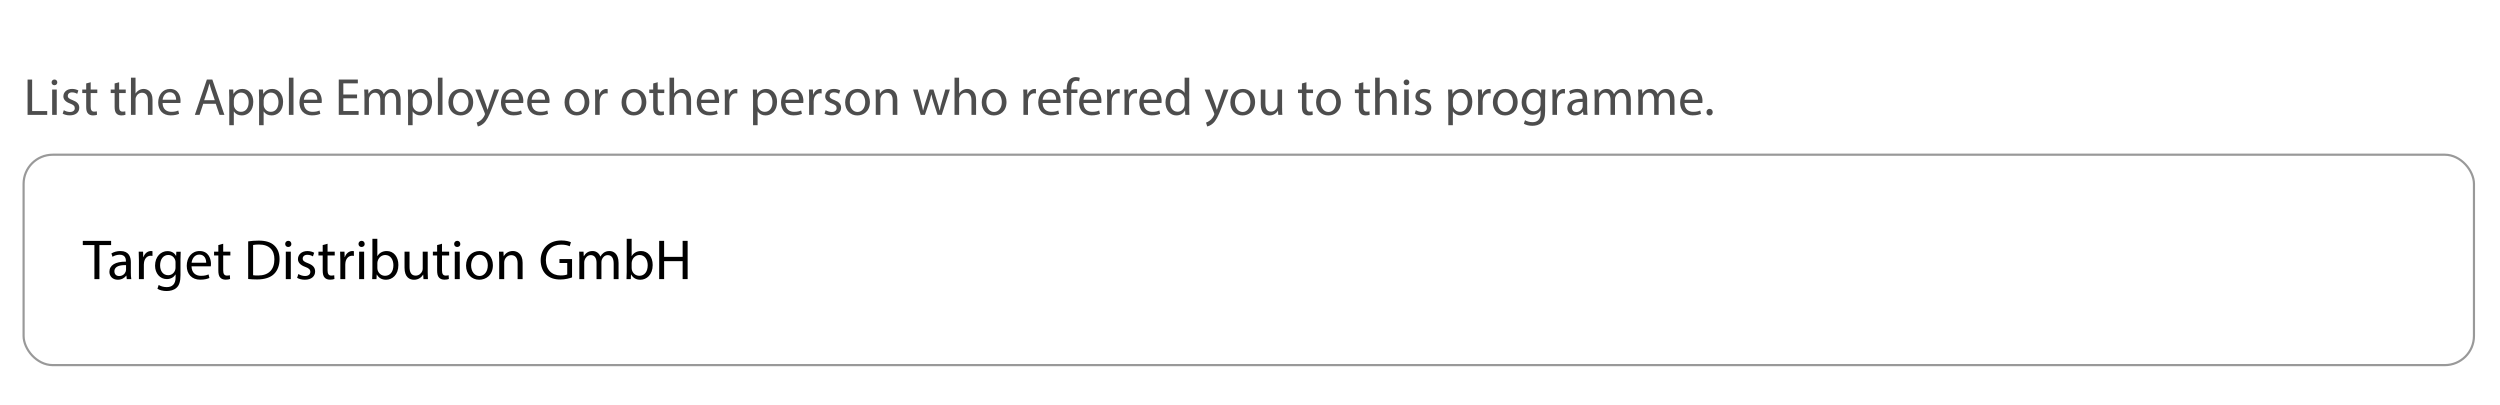 <svg xmlns="http://www.w3.org/2000/svg" id="Ebene_1" viewBox="0 0 1145.27 185.56"><defs><style>.cls-1{fill:#4d4d4d;}.cls-2{fill:none;stroke:#999;stroke-miterlimit:10;}</style></defs><g><path class="cls-1" d="m12.63,36.45h2.09v14.43h6.91v1.75h-9v-16.18Z"></path><path class="cls-1" d="m26.24,37.74c.02.72-.5,1.3-1.34,1.3-.74,0-1.27-.58-1.27-1.3s.55-1.32,1.32-1.32,1.3.58,1.3,1.32Zm-2.35,14.88v-11.62h2.11v11.62h-2.11Z"></path><path class="cls-1" d="m29.22,50.46c.62.41,1.73.84,2.78.84,1.54,0,2.26-.77,2.26-1.73,0-1.01-.6-1.56-2.16-2.14-2.09-.74-3.07-1.9-3.07-3.29,0-1.87,1.51-3.41,4.01-3.41,1.18,0,2.21.34,2.86.72l-.53,1.54c-.46-.29-1.3-.67-2.38-.67-1.25,0-1.94.72-1.94,1.58,0,.96.7,1.39,2.21,1.97,2.02.77,3.05,1.78,3.05,3.5,0,2.04-1.58,3.48-4.34,3.48-1.27,0-2.45-.31-3.26-.79l.53-1.61Z"></path><path class="cls-1" d="m41.55,37.67v3.34h3.02v1.61h-3.02v6.26c0,1.44.41,2.26,1.58,2.26.55,0,.96-.07,1.22-.14l.1,1.58c-.41.17-1.06.29-1.87.29-.98,0-1.78-.31-2.28-.89-.6-.62-.82-1.66-.82-3.02v-6.34h-1.8v-1.61h1.8v-2.78l2.06-.55Z"></path><path class="cls-1" d="m54.58,37.67v3.34h3.02v1.61h-3.02v6.26c0,1.44.41,2.26,1.58,2.26.55,0,.96-.07,1.22-.14l.1,1.58c-.41.17-1.06.29-1.87.29-.98,0-1.78-.31-2.28-.89-.6-.62-.82-1.66-.82-3.02v-6.34h-1.8v-1.61h1.8v-2.78l2.06-.55Z"></path><path class="cls-1" d="m59.98,35.58h2.11v7.25h.05c.34-.6.86-1.13,1.51-1.49.62-.36,1.37-.6,2.16-.6,1.56,0,4.06.96,4.06,4.97v6.91h-2.11v-6.67c0-1.87-.7-3.46-2.69-3.46-1.37,0-2.45.96-2.83,2.11-.12.29-.14.6-.14,1.01v7.01h-2.11v-17.04Z"></path><path class="cls-1" d="m74.48,47.2c.05,2.86,1.87,4.03,3.98,4.03,1.51,0,2.42-.26,3.22-.6l.36,1.51c-.74.34-2.02.72-3.86.72-3.58,0-5.71-2.35-5.71-5.86s2.06-6.26,5.45-6.26c3.79,0,4.8,3.34,4.8,5.47,0,.43-.05.77-.07.98h-8.16Zm6.19-1.51c.02-1.34-.55-3.43-2.93-3.43-2.14,0-3.07,1.97-3.24,3.43h6.17Z"></path><path class="cls-1" d="m93.1,47.54l-1.68,5.09h-2.16l5.5-16.18h2.52l5.52,16.18h-2.23l-1.73-5.09h-5.74Zm5.3-1.63l-1.58-4.66c-.36-1.06-.6-2.02-.84-2.95h-.05c-.24.96-.5,1.94-.82,2.93l-1.58,4.68h4.87Z"></path><path class="cls-1" d="m105.03,44.8c0-1.49-.05-2.69-.1-3.79h1.9l.1,1.99h.05c.86-1.42,2.23-2.26,4.13-2.26,2.81,0,4.92,2.38,4.92,5.9,0,4.18-2.54,6.24-5.28,6.24-1.54,0-2.88-.67-3.58-1.82h-.05v6.31h-2.09v-12.58Zm2.09,3.1c0,.31.05.6.1.86.38,1.46,1.66,2.47,3.17,2.47,2.23,0,3.53-1.82,3.53-4.49,0-2.33-1.22-4.32-3.46-4.32-1.44,0-2.78,1.03-3.19,2.62-.07.26-.14.58-.14.86v1.99Z"></path><path class="cls-1" d="m118.69,44.8c0-1.49-.05-2.69-.1-3.79h1.9l.1,1.99h.05c.86-1.42,2.23-2.26,4.13-2.26,2.81,0,4.92,2.38,4.92,5.9,0,4.18-2.54,6.24-5.28,6.24-1.54,0-2.88-.67-3.58-1.82h-.05v6.31h-2.09v-12.58Zm2.09,3.1c0,.31.05.6.1.86.38,1.46,1.66,2.47,3.17,2.47,2.23,0,3.53-1.82,3.53-4.49,0-2.33-1.22-4.32-3.46-4.32-1.44,0-2.78,1.03-3.19,2.62-.07.26-.14.58-.14.86v1.99Z"></path><path class="cls-1" d="m132.34,35.58h2.11v17.04h-2.11v-17.04Z"></path><path class="cls-1" d="m139.18,47.2c.05,2.86,1.87,4.03,3.98,4.03,1.51,0,2.42-.26,3.22-.6l.36,1.51c-.74.34-2.02.72-3.86.72-3.58,0-5.71-2.35-5.71-5.86s2.06-6.26,5.45-6.26c3.79,0,4.8,3.34,4.8,5.47,0,.43-.05.77-.07.98h-8.16Zm6.19-1.51c.02-1.34-.55-3.43-2.93-3.43-2.14,0-3.07,1.97-3.24,3.43h6.17Z"></path><path class="cls-1" d="m163.57,45.04h-6.29v5.83h7.01v1.75h-9.1v-16.18h8.74v1.75h-6.65v5.11h6.29v1.73Z"></path><path class="cls-1" d="m166.93,44.15c0-1.2-.02-2.18-.1-3.14h1.85l.1,1.87h.07c.65-1.1,1.73-2.14,3.65-2.14,1.58,0,2.78.96,3.29,2.33h.05c.36-.65.82-1.15,1.3-1.51.7-.53,1.46-.82,2.57-.82,1.54,0,3.82,1.01,3.82,5.04v6.84h-2.06v-6.58c0-2.23-.82-3.58-2.52-3.58-1.2,0-2.14.89-2.5,1.92-.1.29-.17.67-.17,1.06v7.18h-2.06v-6.96c0-1.85-.82-3.19-2.42-3.19-1.32,0-2.28,1.06-2.62,2.11-.12.31-.17.67-.17,1.03v7.01h-2.06v-8.47Z"></path><path class="cls-1" d="m186.94,44.8c0-1.49-.05-2.69-.1-3.79h1.9l.1,1.99h.05c.86-1.42,2.23-2.26,4.13-2.26,2.81,0,4.92,2.38,4.92,5.9,0,4.18-2.54,6.24-5.28,6.24-1.54,0-2.88-.67-3.58-1.82h-.05v6.31h-2.09v-12.58Zm2.09,3.1c0,.31.05.6.1.86.38,1.46,1.66,2.47,3.17,2.47,2.23,0,3.53-1.82,3.53-4.49,0-2.33-1.22-4.32-3.46-4.32-1.44,0-2.78,1.03-3.19,2.62-.07.26-.14.58-.14.86v1.99Z"></path><path class="cls-1" d="m200.6,35.58h2.11v17.04h-2.11v-17.04Z"></path><path class="cls-1" d="m216.77,46.72c0,4.3-2.98,6.17-5.78,6.17-3.14,0-5.57-2.3-5.57-5.98,0-3.89,2.54-6.17,5.76-6.17s5.59,2.42,5.59,5.98Zm-9.22.12c0,2.54,1.46,4.46,3.53,4.46s3.53-1.9,3.53-4.51c0-1.97-.98-4.46-3.48-4.46s-3.58,2.3-3.58,4.51Z"></path><path class="cls-1" d="m220.04,41.01l2.54,6.86c.26.77.55,1.68.74,2.38h.05c.22-.7.46-1.58.74-2.42l2.3-6.82h2.23l-3.17,8.28c-1.51,3.98-2.54,6.02-3.98,7.27-1.03.91-2.06,1.27-2.59,1.37l-.53-1.78c.53-.17,1.22-.5,1.85-1.03.58-.46,1.3-1.27,1.78-2.35.1-.22.17-.38.17-.5s-.05-.29-.14-.55l-4.3-10.71h2.3Z"></path><path class="cls-1" d="m231.51,47.2c.05,2.86,1.87,4.03,3.98,4.03,1.51,0,2.42-.26,3.22-.6l.36,1.51c-.74.34-2.02.72-3.86.72-3.58,0-5.71-2.35-5.71-5.86s2.06-6.26,5.45-6.26c3.79,0,4.8,3.34,4.8,5.47,0,.43-.05.77-.07.98h-8.16Zm6.19-1.51c.02-1.34-.55-3.43-2.93-3.43-2.14,0-3.07,1.97-3.24,3.43h6.17Z"></path><path class="cls-1" d="m243.53,47.2c.05,2.86,1.87,4.03,3.98,4.03,1.51,0,2.42-.26,3.22-.6l.36,1.51c-.74.34-2.02.72-3.86.72-3.58,0-5.71-2.35-5.71-5.86s2.06-6.26,5.45-6.26c3.79,0,4.8,3.34,4.8,5.47,0,.43-.05.77-.07.98h-8.16Zm6.19-1.51c.02-1.34-.55-3.43-2.93-3.43-2.14,0-3.07,1.97-3.24,3.43h6.17Z"></path><path class="cls-1" d="m269.98,46.72c0,4.3-2.98,6.17-5.78,6.17-3.14,0-5.57-2.3-5.57-5.98,0-3.89,2.54-6.17,5.76-6.17s5.59,2.42,5.59,5.98Zm-9.22.12c0,2.54,1.46,4.46,3.53,4.46s3.53-1.9,3.53-4.51c0-1.97-.98-4.46-3.48-4.46s-3.58,2.3-3.58,4.51Z"></path><path class="cls-1" d="m272.64,44.63c0-1.37-.02-2.54-.1-3.62h1.85l.07,2.28h.1c.53-1.56,1.8-2.54,3.22-2.54.24,0,.41.02.6.07v1.99c-.22-.05-.43-.07-.72-.07-1.49,0-2.54,1.13-2.83,2.71-.05.29-.1.62-.1.98v6.19h-2.09v-7.99Z"></path><path class="cls-1" d="m296.09,46.72c0,4.3-2.98,6.17-5.78,6.17-3.14,0-5.57-2.3-5.57-5.98,0-3.89,2.54-6.17,5.76-6.17s5.59,2.42,5.59,5.98Zm-9.22.12c0,2.54,1.46,4.46,3.53,4.46s3.53-1.9,3.53-4.51c0-1.97-.98-4.46-3.48-4.46s-3.58,2.3-3.58,4.51Z"></path><path class="cls-1" d="m301.3,37.67v3.34h3.02v1.61h-3.02v6.26c0,1.44.41,2.26,1.58,2.26.55,0,.96-.07,1.22-.14l.1,1.58c-.41.17-1.06.29-1.87.29-.98,0-1.78-.31-2.28-.89-.6-.62-.82-1.66-.82-3.02v-6.34h-1.8v-1.61h1.8v-2.78l2.06-.55Z"></path><path class="cls-1" d="m306.7,35.58h2.11v7.25h.05c.34-.6.86-1.13,1.51-1.49.62-.36,1.37-.6,2.16-.6,1.56,0,4.06.96,4.06,4.97v6.91h-2.11v-6.67c0-1.87-.7-3.46-2.69-3.46-1.37,0-2.45.96-2.83,2.11-.12.29-.14.6-.14,1.01v7.01h-2.11v-17.04Z"></path><path class="cls-1" d="m321.2,47.2c.05,2.86,1.87,4.03,3.98,4.03,1.51,0,2.42-.26,3.22-.6l.36,1.51c-.74.34-2.02.72-3.86.72-3.58,0-5.71-2.35-5.71-5.86s2.06-6.26,5.45-6.26c3.79,0,4.8,3.34,4.8,5.47,0,.43-.05.77-.07.98h-8.16Zm6.19-1.51c.02-1.34-.55-3.43-2.93-3.43-2.14,0-3.07,1.97-3.24,3.43h6.17Z"></path><path class="cls-1" d="m332.04,44.63c0-1.37-.02-2.54-.1-3.62h1.85l.07,2.28h.1c.53-1.56,1.8-2.54,3.22-2.54.24,0,.41.02.6.07v1.99c-.22-.05-.43-.07-.72-.07-1.49,0-2.54,1.13-2.83,2.71-.05.29-.1.62-.1.98v6.19h-2.09v-7.99Z"></path><path class="cls-1" d="m344.98,44.8c0-1.49-.05-2.69-.1-3.79h1.9l.1,1.99h.05c.86-1.42,2.23-2.26,4.13-2.26,2.81,0,4.92,2.38,4.92,5.9,0,4.18-2.54,6.24-5.28,6.24-1.54,0-2.88-.67-3.58-1.82h-.05v6.31h-2.09v-12.58Zm2.09,3.1c0,.31.05.6.1.86.38,1.46,1.66,2.47,3.17,2.47,2.23,0,3.53-1.82,3.53-4.49,0-2.33-1.22-4.32-3.46-4.32-1.44,0-2.78,1.03-3.19,2.62-.07.26-.14.58-.14.86v1.99Z"></path><path class="cls-1" d="m359.81,47.2c.05,2.86,1.87,4.03,3.98,4.03,1.51,0,2.42-.26,3.22-.6l.36,1.51c-.74.34-2.02.72-3.86.72-3.58,0-5.71-2.35-5.71-5.86s2.06-6.26,5.45-6.26c3.79,0,4.8,3.34,4.8,5.47,0,.43-.05.77-.07.98h-8.16Zm6.19-1.51c.02-1.34-.55-3.43-2.93-3.43-2.14,0-3.07,1.97-3.24,3.43h6.17Z"></path><path class="cls-1" d="m370.66,44.63c0-1.37-.02-2.54-.1-3.62h1.85l.07,2.28h.1c.53-1.56,1.8-2.54,3.22-2.54.24,0,.41.02.6.07v1.99c-.22-.05-.43-.07-.72-.07-1.49,0-2.54,1.13-2.83,2.71-.05.29-.1.62-.1.98v6.19h-2.09v-7.99Z"></path><path class="cls-1" d="m378.22,50.46c.62.41,1.73.84,2.78.84,1.54,0,2.26-.77,2.26-1.73,0-1.01-.6-1.56-2.16-2.14-2.09-.74-3.07-1.9-3.07-3.29,0-1.87,1.51-3.41,4.01-3.41,1.18,0,2.21.34,2.86.72l-.53,1.54c-.46-.29-1.3-.67-2.38-.67-1.25,0-1.94.72-1.94,1.58,0,.96.7,1.39,2.21,1.97,2.02.77,3.05,1.78,3.05,3.5,0,2.04-1.58,3.48-4.34,3.48-1.27,0-2.45-.31-3.26-.79l.53-1.61Z"></path><path class="cls-1" d="m398.52,46.72c0,4.3-2.98,6.17-5.78,6.17-3.14,0-5.57-2.3-5.57-5.98,0-3.89,2.54-6.17,5.76-6.17s5.59,2.42,5.59,5.98Zm-9.22.12c0,2.54,1.46,4.46,3.53,4.46s3.53-1.9,3.53-4.51c0-1.97-.98-4.46-3.48-4.46s-3.58,2.3-3.58,4.51Z"></path><path class="cls-1" d="m401.19,44.15c0-1.2-.02-2.18-.1-3.14h1.87l.12,1.92h.05c.58-1.1,1.92-2.18,3.84-2.18,1.61,0,4.1.96,4.1,4.94v6.94h-2.11v-6.7c0-1.87-.7-3.43-2.69-3.43-1.39,0-2.47.98-2.83,2.16-.1.26-.14.62-.14.98v6.98h-2.11v-8.47Z"></path><path class="cls-1" d="m420.43,41.01l1.54,5.9c.34,1.3.65,2.5.86,3.7h.07c.26-1.18.65-2.42,1.03-3.67l1.9-5.93h1.78l1.8,5.81c.43,1.39.77,2.62,1.03,3.79h.07c.19-1.18.5-2.4.89-3.77l1.66-5.83h2.09l-3.74,11.62h-1.92l-1.78-5.54c-.41-1.3-.74-2.45-1.03-3.82h-.05c-.29,1.39-.65,2.59-1.06,3.84l-1.87,5.52h-1.92l-3.5-11.62h2.16Z"></path><path class="cls-1" d="m437.26,35.58h2.11v7.25h.05c.34-.6.86-1.13,1.51-1.49.62-.36,1.37-.6,2.16-.6,1.56,0,4.06.96,4.06,4.97v6.91h-2.11v-6.67c0-1.87-.7-3.46-2.69-3.46-1.37,0-2.45.96-2.83,2.11-.12.29-.14.6-.14,1.01v7.01h-2.11v-17.04Z"></path><path class="cls-1" d="m461.09,46.72c0,4.3-2.98,6.17-5.78,6.17-3.14,0-5.57-2.3-5.57-5.98,0-3.89,2.54-6.17,5.76-6.17s5.59,2.42,5.59,5.98Zm-9.22.12c0,2.54,1.46,4.46,3.53,4.46s3.53-1.9,3.53-4.51c0-1.97-.98-4.46-3.48-4.46s-3.58,2.3-3.58,4.51Z"></path><path class="cls-1" d="m468.84,44.63c0-1.37-.02-2.54-.1-3.62h1.85l.07,2.28h.1c.53-1.56,1.8-2.54,3.22-2.54.24,0,.41.02.6.07v1.99c-.22-.05-.43-.07-.72-.07-1.49,0-2.54,1.13-2.83,2.71-.05.29-.1.62-.1.98v6.19h-2.09v-7.99Z"></path><path class="cls-1" d="m477.63,47.2c.05,2.86,1.87,4.03,3.98,4.03,1.51,0,2.42-.26,3.22-.6l.36,1.51c-.74.34-2.02.72-3.86.72-3.58,0-5.71-2.35-5.71-5.86s2.06-6.26,5.45-6.26c3.79,0,4.8,3.34,4.8,5.47,0,.43-.05.77-.07.98h-8.16Zm6.19-1.51c.02-1.34-.55-3.43-2.93-3.43-2.14,0-3.07,1.97-3.24,3.43h6.17Z"></path><path class="cls-1" d="m488.69,52.62v-10.01h-1.63v-1.61h1.63v-.55c0-1.63.36-3.12,1.34-4.06.79-.77,1.85-1.08,2.83-1.08.74,0,1.39.17,1.8.34l-.29,1.63c-.31-.14-.74-.26-1.34-.26-1.8,0-2.26,1.58-2.26,3.36v.62h2.81v1.61h-2.81v10.01h-2.09Z"></path><path class="cls-1" d="m496.35,47.2c.05,2.86,1.87,4.03,3.98,4.03,1.51,0,2.42-.26,3.22-.6l.36,1.51c-.74.34-2.02.72-3.86.72-3.58,0-5.71-2.35-5.71-5.86s2.06-6.26,5.45-6.26c3.79,0,4.8,3.34,4.8,5.47,0,.43-.05.77-.07.98h-8.16Zm6.19-1.51c.02-1.34-.55-3.43-2.93-3.43-2.14,0-3.07,1.97-3.24,3.43h6.17Z"></path><path class="cls-1" d="m507.19,44.63c0-1.37-.02-2.54-.1-3.62h1.85l.07,2.28h.1c.53-1.56,1.8-2.54,3.22-2.54.24,0,.41.02.6.07v1.99c-.22-.05-.43-.07-.72-.07-1.49,0-2.54,1.13-2.83,2.71-.05.29-.1.62-.1.98v6.19h-2.09v-7.99Z"></path><path class="cls-1" d="m515.14,44.63c0-1.37-.02-2.54-.1-3.62h1.85l.07,2.28h.1c.53-1.56,1.8-2.54,3.22-2.54.24,0,.41.02.6.07v1.99c-.22-.05-.43-.07-.72-.07-1.49,0-2.54,1.13-2.83,2.71-.05.29-.1.62-.1.98v6.19h-2.09v-7.99Z"></path><path class="cls-1" d="m523.92,47.2c.05,2.86,1.87,4.03,3.98,4.03,1.51,0,2.42-.26,3.22-.6l.36,1.51c-.74.34-2.02.72-3.86.72-3.58,0-5.71-2.35-5.71-5.86s2.06-6.26,5.45-6.26c3.79,0,4.8,3.34,4.8,5.47,0,.43-.05.77-.07.98h-8.16Zm6.19-1.51c.02-1.34-.55-3.43-2.93-3.43-2.14,0-3.07,1.97-3.24,3.43h6.17Z"></path><path class="cls-1" d="m544.8,35.58v14.04c0,1.03.02,2.21.1,3h-1.9l-.1-2.02h-.05c-.65,1.3-2.06,2.28-3.96,2.28-2.81,0-4.97-2.38-4.97-5.9-.02-3.86,2.38-6.24,5.21-6.24,1.78,0,2.98.84,3.5,1.78h.05v-6.94h2.11Zm-2.11,10.15c0-.26-.02-.62-.1-.89-.31-1.34-1.46-2.45-3.05-2.45-2.18,0-3.48,1.92-3.48,4.49,0,2.35,1.15,4.3,3.43,4.3,1.42,0,2.71-.94,3.1-2.52.07-.29.1-.58.1-.91v-2.02Z"></path><path class="cls-1" d="m554.16,41.01l2.54,6.86c.26.77.55,1.68.74,2.38h.05c.22-.7.46-1.58.74-2.42l2.3-6.82h2.23l-3.17,8.28c-1.51,3.98-2.54,6.02-3.98,7.27-1.03.91-2.06,1.27-2.59,1.37l-.53-1.78c.53-.17,1.22-.5,1.85-1.03.58-.46,1.3-1.27,1.78-2.35.1-.22.17-.38.17-.5s-.05-.29-.14-.55l-4.3-10.71h2.3Z"></path><path class="cls-1" d="m574.97,46.72c0,4.3-2.98,6.17-5.78,6.17-3.14,0-5.57-2.3-5.57-5.98,0-3.89,2.54-6.17,5.76-6.17s5.59,2.42,5.59,5.98Zm-9.22.12c0,2.54,1.46,4.46,3.53,4.46s3.53-1.9,3.53-4.51c0-1.97-.98-4.46-3.48-4.46s-3.58,2.3-3.58,4.51Z"></path><path class="cls-1" d="m587.35,49.46c0,1.2.02,2.26.1,3.17h-1.87l-.12-1.9h-.05c-.55.94-1.78,2.16-3.84,2.16-1.82,0-4.01-1.01-4.01-5.09v-6.79h2.11v6.43c0,2.21.67,3.7,2.59,3.7,1.42,0,2.4-.98,2.78-1.92.12-.31.19-.7.19-1.08v-7.13h2.11v8.45Z"></path><path class="cls-1" d="m598.49,37.67v3.34h3.02v1.61h-3.02v6.26c0,1.44.41,2.26,1.58,2.26.55,0,.96-.07,1.22-.14l.1,1.58c-.41.17-1.06.29-1.87.29-.98,0-1.78-.31-2.28-.89-.6-.62-.82-1.66-.82-3.02v-6.34h-1.8v-1.61h1.8v-2.78l2.06-.55Z"></path><path class="cls-1" d="m614.26,46.72c0,4.3-2.98,6.17-5.78,6.17-3.14,0-5.57-2.3-5.57-5.98,0-3.89,2.54-6.17,5.76-6.17s5.59,2.42,5.59,5.98Zm-9.22.12c0,2.54,1.46,4.46,3.53,4.46s3.53-1.9,3.53-4.51c0-1.97-.98-4.46-3.48-4.46s-3.58,2.3-3.58,4.51Z"></path><path class="cls-1" d="m624.55,37.67v3.34h3.02v1.61h-3.02v6.26c0,1.44.41,2.26,1.58,2.26.55,0,.96-.07,1.22-.14l.1,1.58c-.41.17-1.06.29-1.87.29-.98,0-1.78-.31-2.28-.89-.6-.62-.82-1.66-.82-3.02v-6.34h-1.8v-1.61h1.8v-2.78l2.06-.55Z"></path><path class="cls-1" d="m629.95,35.58h2.11v7.25h.05c.34-.6.86-1.13,1.51-1.49.62-.36,1.37-.6,2.16-.6,1.56,0,4.06.96,4.06,4.97v6.91h-2.11v-6.67c0-1.87-.7-3.46-2.69-3.46-1.37,0-2.45.96-2.83,2.11-.12.29-.14.6-.14,1.01v7.01h-2.11v-17.04Z"></path><path class="cls-1" d="m645.62,37.74c.02.72-.5,1.3-1.34,1.3-.74,0-1.27-.58-1.27-1.3s.55-1.32,1.32-1.32,1.3.58,1.3,1.32Zm-2.35,14.88v-11.62h2.11v11.62h-2.11Z"></path><path class="cls-1" d="m648.6,50.46c.62.41,1.73.84,2.78.84,1.54,0,2.26-.77,2.26-1.73,0-1.01-.6-1.56-2.16-2.14-2.09-.74-3.07-1.9-3.07-3.29,0-1.87,1.51-3.41,4.01-3.41,1.18,0,2.21.34,2.86.72l-.53,1.54c-.46-.29-1.3-.67-2.38-.67-1.25,0-1.94.72-1.94,1.58,0,.96.7,1.39,2.21,1.97,2.02.77,3.05,1.78,3.05,3.5,0,2.04-1.58,3.48-4.34,3.48-1.27,0-2.45-.31-3.26-.79l.53-1.61Z"></path><path class="cls-1" d="m663.48,44.8c0-1.49-.05-2.69-.1-3.79h1.9l.1,1.99h.05c.86-1.42,2.23-2.26,4.13-2.26,2.81,0,4.92,2.38,4.92,5.9,0,4.18-2.54,6.24-5.28,6.24-1.54,0-2.88-.67-3.58-1.82h-.05v6.31h-2.09v-12.58Zm2.09,3.1c0,.31.05.6.1.86.38,1.46,1.66,2.47,3.17,2.47,2.23,0,3.53-1.82,3.53-4.49,0-2.33-1.22-4.32-3.46-4.32-1.44,0-2.78,1.03-3.19,2.62-.07.26-.14.58-.14.86v1.99Z"></path><path class="cls-1" d="m677.13,44.63c0-1.37-.02-2.54-.1-3.62h1.85l.07,2.28h.1c.53-1.56,1.8-2.54,3.22-2.54.24,0,.41.02.6.07v1.99c-.22-.05-.43-.07-.72-.07-1.49,0-2.54,1.13-2.83,2.71-.05.29-.1.62-.1.98v6.19h-2.09v-7.99Z"></path><path class="cls-1" d="m695.25,46.72c0,4.3-2.98,6.17-5.78,6.17-3.14,0-5.57-2.3-5.57-5.98,0-3.89,2.54-6.17,5.76-6.17s5.59,2.42,5.59,5.98Zm-9.22.12c0,2.54,1.46,4.46,3.53,4.46s3.53-1.9,3.53-4.51c0-1.97-.98-4.46-3.48-4.46s-3.58,2.3-3.58,4.51Z"></path><path class="cls-1" d="m707.93,41.01c-.05.84-.1,1.78-.1,3.19v6.74c0,2.66-.53,4.3-1.66,5.3-1.13,1.06-2.76,1.39-4.22,1.39s-2.93-.34-3.86-.96l.53-1.61c.77.48,1.97.91,3.41.91,2.16,0,3.74-1.13,3.74-4.06v-1.3h-.05c-.65,1.08-1.9,1.94-3.7,1.94-2.88,0-4.94-2.45-4.94-5.66,0-3.94,2.57-6.17,5.23-6.17,2.02,0,3.12,1.06,3.62,2.02h.05l.1-1.75h1.85Zm-2.18,4.58c0-.36-.02-.67-.12-.96-.38-1.22-1.42-2.23-2.95-2.23-2.02,0-3.46,1.7-3.46,4.39,0,2.28,1.15,4.18,3.43,4.18,1.3,0,2.47-.82,2.93-2.16.12-.36.17-.77.17-1.13v-2.09Z"></path><path class="cls-1" d="m711.19,44.63c0-1.37-.02-2.54-.1-3.62h1.85l.07,2.28h.1c.53-1.56,1.8-2.54,3.22-2.54.24,0,.41.02.6.07v1.99c-.22-.05-.43-.07-.72-.07-1.49,0-2.54,1.13-2.83,2.71-.05.29-.1.62-.1.98v6.19h-2.09v-7.99Z"></path><path class="cls-1" d="m725.35,52.62l-.17-1.46h-.07c-.65.91-1.9,1.73-3.55,1.73-2.35,0-3.55-1.66-3.55-3.34,0-2.81,2.5-4.34,6.98-4.32v-.24c0-.96-.26-2.69-2.64-2.69-1.08,0-2.21.34-3.02.86l-.48-1.39c.96-.62,2.35-1.03,3.82-1.03,3.55,0,4.42,2.42,4.42,4.75v4.34c0,1.01.05,1.99.19,2.78h-1.92Zm-.31-5.93c-2.3-.05-4.92.36-4.92,2.62,0,1.37.91,2.02,1.99,2.02,1.51,0,2.47-.96,2.81-1.94.07-.22.12-.46.12-.67v-2.02Z"></path><path class="cls-1" d="m730.49,44.15c0-1.2-.02-2.18-.1-3.14h1.85l.1,1.87h.07c.65-1.1,1.73-2.14,3.65-2.14,1.58,0,2.78.96,3.29,2.33h.05c.36-.65.82-1.15,1.3-1.51.7-.53,1.46-.82,2.57-.82,1.54,0,3.82,1.01,3.82,5.04v6.84h-2.06v-6.58c0-2.23-.82-3.58-2.52-3.58-1.2,0-2.14.89-2.5,1.92-.1.29-.17.67-.17,1.06v7.18h-2.06v-6.96c0-1.85-.82-3.19-2.42-3.19-1.32,0-2.28,1.06-2.62,2.11-.12.31-.17.67-.17,1.03v7.01h-2.06v-8.47Z"></path><path class="cls-1" d="m750.5,44.15c0-1.2-.02-2.18-.1-3.14h1.85l.1,1.87h.07c.65-1.1,1.73-2.14,3.65-2.14,1.58,0,2.78.96,3.29,2.33h.05c.36-.65.82-1.15,1.3-1.51.7-.53,1.46-.82,2.57-.82,1.54,0,3.82,1.01,3.82,5.04v6.84h-2.06v-6.58c0-2.23-.82-3.58-2.52-3.58-1.2,0-2.14.89-2.5,1.92-.1.29-.17.67-.17,1.06v7.18h-2.06v-6.96c0-1.85-.82-3.19-2.42-3.19-1.32,0-2.28,1.06-2.62,2.11-.12.31-.17.67-.17,1.03v7.01h-2.06v-8.47Z"></path><path class="cls-1" d="m771.69,47.2c.05,2.86,1.87,4.03,3.98,4.03,1.51,0,2.42-.26,3.22-.6l.36,1.51c-.74.34-2.02.72-3.86.72-3.58,0-5.71-2.35-5.71-5.86s2.06-6.26,5.45-6.26c3.79,0,4.8,3.34,4.8,5.47,0,.43-.05.77-.07.98h-8.16Zm6.19-1.51c.02-1.34-.55-3.43-2.93-3.43-2.14,0-3.07,1.97-3.24,3.43h6.17Z"></path><path class="cls-1" d="m781.75,51.38c0-.89.6-1.51,1.44-1.51s1.42.62,1.42,1.51-.55,1.51-1.44,1.51c-.84,0-1.42-.65-1.42-1.51Z"></path></g><rect class="cls-2" x="10.81" y="70.88" width="1122.53" height="96.38" rx="13.34" ry="13.34"></rect><g><path d="m43.26,112.27h-5.33v-1.92h12.97v1.92h-5.36v15.6h-2.29v-15.6Z"></path><path d="m58.08,127.87l-.18-1.59h-.08c-.7.99-2.05,1.87-3.85,1.87-2.55,0-3.85-1.79-3.85-3.61,0-3.04,2.7-4.71,7.57-4.68v-.26c0-1.04-.29-2.91-2.86-2.91-1.17,0-2.39.36-3.28.94l-.52-1.51c1.04-.68,2.55-1.12,4.13-1.12,3.85,0,4.78,2.63,4.78,5.15v4.71c0,1.09.05,2.16.21,3.02h-2.08Zm-.34-6.42c-2.5-.05-5.33.39-5.33,2.83,0,1.48.99,2.18,2.16,2.18,1.64,0,2.68-1.04,3.04-2.11.08-.23.13-.49.13-.73v-2.18Z"></path><path d="m63.64,119.21c0-1.48-.03-2.76-.1-3.93h2l.08,2.47h.1c.57-1.69,1.95-2.76,3.48-2.76.26,0,.44.03.65.08v2.16c-.23-.05-.47-.08-.78-.08-1.61,0-2.76,1.22-3.07,2.94-.05.31-.1.68-.1,1.07v6.71h-2.26v-8.66Z"></path><path d="m82.78,115.29c-.05.91-.1,1.92-.1,3.46v7.31c0,2.89-.57,4.65-1.79,5.75-1.22,1.14-2.99,1.51-4.58,1.51s-3.17-.36-4.19-1.04l.57-1.74c.83.52,2.13.99,3.69.99,2.34,0,4.06-1.22,4.06-4.39v-1.4h-.05c-.7,1.17-2.05,2.11-4,2.11-3.12,0-5.36-2.65-5.36-6.14,0-4.26,2.78-6.68,5.67-6.68,2.18,0,3.38,1.14,3.93,2.18h.05l.1-1.9h2Zm-2.37,4.97c0-.39-.03-.73-.13-1.04-.42-1.33-1.53-2.42-3.2-2.42-2.18,0-3.74,1.85-3.74,4.76,0,2.47,1.25,4.52,3.72,4.52,1.4,0,2.68-.88,3.17-2.34.13-.39.18-.83.18-1.22v-2.26Z"></path><path d="m87.74,121.99c.05,3.09,2.03,4.37,4.32,4.37,1.64,0,2.63-.29,3.48-.65l.39,1.64c-.81.36-2.18.78-4.19.78-3.87,0-6.19-2.55-6.19-6.34s2.24-6.79,5.9-6.79c4.11,0,5.2,3.61,5.2,5.93,0,.47-.05.83-.08,1.07h-8.84Zm6.71-1.64c.03-1.46-.6-3.72-3.17-3.72-2.31,0-3.33,2.13-3.51,3.72h6.68Z"></path><path d="m102.25,111.67v3.61h3.28v1.74h-3.28v6.79c0,1.56.44,2.44,1.72,2.44.6,0,1.04-.08,1.33-.16l.1,1.72c-.44.18-1.14.31-2.03.31-1.07,0-1.92-.34-2.47-.96-.65-.68-.88-1.79-.88-3.28v-6.86h-1.95v-1.74h1.95v-3.02l2.24-.6Z"></path><path d="m113.69,110.58c1.38-.21,3.02-.36,4.81-.36,3.25,0,5.56.75,7.1,2.18,1.56,1.43,2.47,3.46,2.47,6.29s-.88,5.2-2.52,6.81c-1.64,1.64-4.34,2.52-7.75,2.52-1.61,0-2.96-.08-4.11-.21v-17.24Zm2.26,15.5c.57.1,1.4.13,2.29.13,4.84,0,7.46-2.7,7.46-7.44.03-4.13-2.31-6.76-7.1-6.76-1.17,0-2.05.1-2.65.23v13.83Z"></path><path d="m133.48,111.75c.03.78-.55,1.4-1.46,1.4-.81,0-1.38-.62-1.38-1.4s.6-1.43,1.43-1.43,1.4.62,1.4,1.43Zm-2.55,16.12v-12.58h2.29v12.58h-2.29Z"></path><path d="m136.7,125.53c.68.44,1.87.91,3.02.91,1.66,0,2.44-.83,2.44-1.87,0-1.09-.65-1.69-2.34-2.31-2.26-.81-3.33-2.05-3.33-3.56,0-2.03,1.64-3.69,4.34-3.69,1.27,0,2.39.36,3.09.78l-.57,1.66c-.49-.31-1.4-.73-2.57-.73-1.35,0-2.11.78-2.11,1.72,0,1.04.75,1.51,2.39,2.13,2.18.83,3.3,1.92,3.3,3.8,0,2.21-1.72,3.77-4.71,3.77-1.38,0-2.65-.34-3.54-.86l.57-1.74Z"></path><path d="m150.06,111.67v3.61h3.28v1.74h-3.28v6.79c0,1.56.44,2.44,1.72,2.44.6,0,1.04-.08,1.33-.16l.1,1.72c-.44.18-1.14.31-2.03.31-1.07,0-1.92-.34-2.47-.96-.65-.68-.88-1.79-.88-3.28v-6.86h-1.95v-1.74h1.95v-3.02l2.24-.6Z"></path><path d="m155.91,119.21c0-1.48-.03-2.76-.1-3.93h2l.08,2.47h.1c.57-1.69,1.95-2.76,3.48-2.76.26,0,.44.03.65.08v2.16c-.23-.05-.47-.08-.78-.08-1.61,0-2.76,1.22-3.07,2.94-.05.31-.1.68-.1,1.07v6.71h-2.26v-8.66Z"></path><path d="m167.07,111.75c.03.78-.55,1.4-1.46,1.4-.81,0-1.38-.62-1.38-1.4s.6-1.43,1.43-1.43,1.4.62,1.4,1.43Zm-2.55,16.12v-12.58h2.29v12.58h-2.29Z"></path><path d="m170.5,127.87c.05-.86.1-2.13.1-3.25v-15.21h2.26v7.9h.05c.81-1.4,2.26-2.31,4.29-2.31,3.12,0,5.33,2.6,5.3,6.42,0,4.5-2.83,6.73-5.64,6.73-1.82,0-3.28-.7-4.21-2.37h-.08l-.1,2.08h-1.98Zm2.37-5.04c0,.29.05.57.1.83.44,1.59,1.77,2.68,3.43,2.68,2.39,0,3.82-1.95,3.82-4.84,0-2.52-1.3-4.68-3.74-4.68-1.56,0-3.02,1.07-3.48,2.81-.05.26-.13.57-.13.94v2.26Z"></path><path d="m195.93,124.44c0,1.3.03,2.44.1,3.43h-2.03l-.13-2.05h-.05c-.6,1.01-1.92,2.34-4.16,2.34-1.98,0-4.34-1.09-4.34-5.51v-7.36h2.29v6.97c0,2.39.73,4,2.81,4,1.53,0,2.6-1.07,3.02-2.08.13-.34.21-.75.21-1.17v-7.72h2.29v9.15Z"></path><path d="m202.48,111.67v3.61h3.28v1.74h-3.28v6.79c0,1.56.44,2.44,1.72,2.44.6,0,1.04-.08,1.33-.16l.1,1.72c-.44.18-1.14.31-2.03.31-1.07,0-1.92-.34-2.47-.96-.65-.68-.88-1.79-.88-3.28v-6.86h-1.95v-1.74h1.95v-3.02l2.24-.6Z"></path><path d="m210.88,111.75c.03.78-.55,1.4-1.46,1.4-.81,0-1.38-.62-1.38-1.4s.6-1.43,1.43-1.43,1.4.62,1.4,1.43Zm-2.55,16.12v-12.58h2.29v12.58h-2.29Z"></path><path d="m225.8,121.47c0,4.65-3.22,6.68-6.27,6.68-3.41,0-6.03-2.5-6.03-6.47,0-4.21,2.76-6.68,6.24-6.68s6.06,2.63,6.06,6.47Zm-9.98.13c0,2.76,1.59,4.84,3.82,4.84s3.82-2.05,3.82-4.89c0-2.13-1.07-4.84-3.77-4.84s-3.87,2.5-3.87,4.89Z"></path><path d="m228.69,118.69c0-1.3-.03-2.37-.1-3.41h2.03l.13,2.08h.05c.62-1.2,2.08-2.37,4.16-2.37,1.74,0,4.45,1.04,4.45,5.36v7.51h-2.29v-7.25c0-2.03-.75-3.72-2.91-3.72-1.51,0-2.68,1.07-3.07,2.34-.1.29-.16.68-.16,1.07v7.57h-2.29v-9.18Z"></path><path d="m262.05,127.09c-1.01.36-3.02.96-5.38.96-2.65,0-4.84-.68-6.55-2.31-1.51-1.46-2.44-3.8-2.44-6.53.03-5.23,3.61-9.05,9.49-9.05,2.03,0,3.61.44,4.37.81l-.55,1.85c-.94-.42-2.11-.75-3.87-.75-4.26,0-7.05,2.65-7.05,7.05s2.68,7.07,6.76,7.07c1.48,0,2.5-.21,3.02-.47v-5.23h-3.56v-1.82h5.77v8.42Z"></path><path d="m265.42,118.69c0-1.3-.03-2.37-.1-3.41h2l.1,2.03h.08c.7-1.2,1.87-2.31,3.95-2.31,1.72,0,3.02,1.04,3.56,2.52h.05c.39-.7.88-1.25,1.4-1.64.75-.57,1.59-.88,2.78-.88,1.66,0,4.13,1.09,4.13,5.46v7.41h-2.24v-7.12c0-2.42-.88-3.87-2.73-3.87-1.3,0-2.31.96-2.7,2.08-.1.31-.18.73-.18,1.14v7.77h-2.24v-7.54c0-2-.88-3.46-2.63-3.46-1.43,0-2.47,1.14-2.83,2.29-.13.34-.18.73-.18,1.12v7.59h-2.24v-9.18Z"></path><path d="m287,127.87c.05-.86.1-2.13.1-3.25v-15.21h2.26v7.9h.05c.81-1.4,2.26-2.31,4.29-2.31,3.12,0,5.33,2.6,5.3,6.42,0,4.5-2.83,6.73-5.64,6.73-1.82,0-3.28-.7-4.21-2.37h-.08l-.1,2.08h-1.98Zm2.37-5.04c0,.29.05.57.1.83.44,1.59,1.77,2.68,3.43,2.68,2.39,0,3.82-1.95,3.82-4.84,0-2.52-1.3-4.68-3.74-4.68-1.56,0-3.02,1.07-3.48,2.81-.05.26-.13.57-.13.94v2.26Z"></path><path d="m304.24,110.34v7.33h8.48v-7.33h2.29v17.52h-2.29v-8.22h-8.48v8.22h-2.26v-17.52h2.26Z"></path></g></svg>